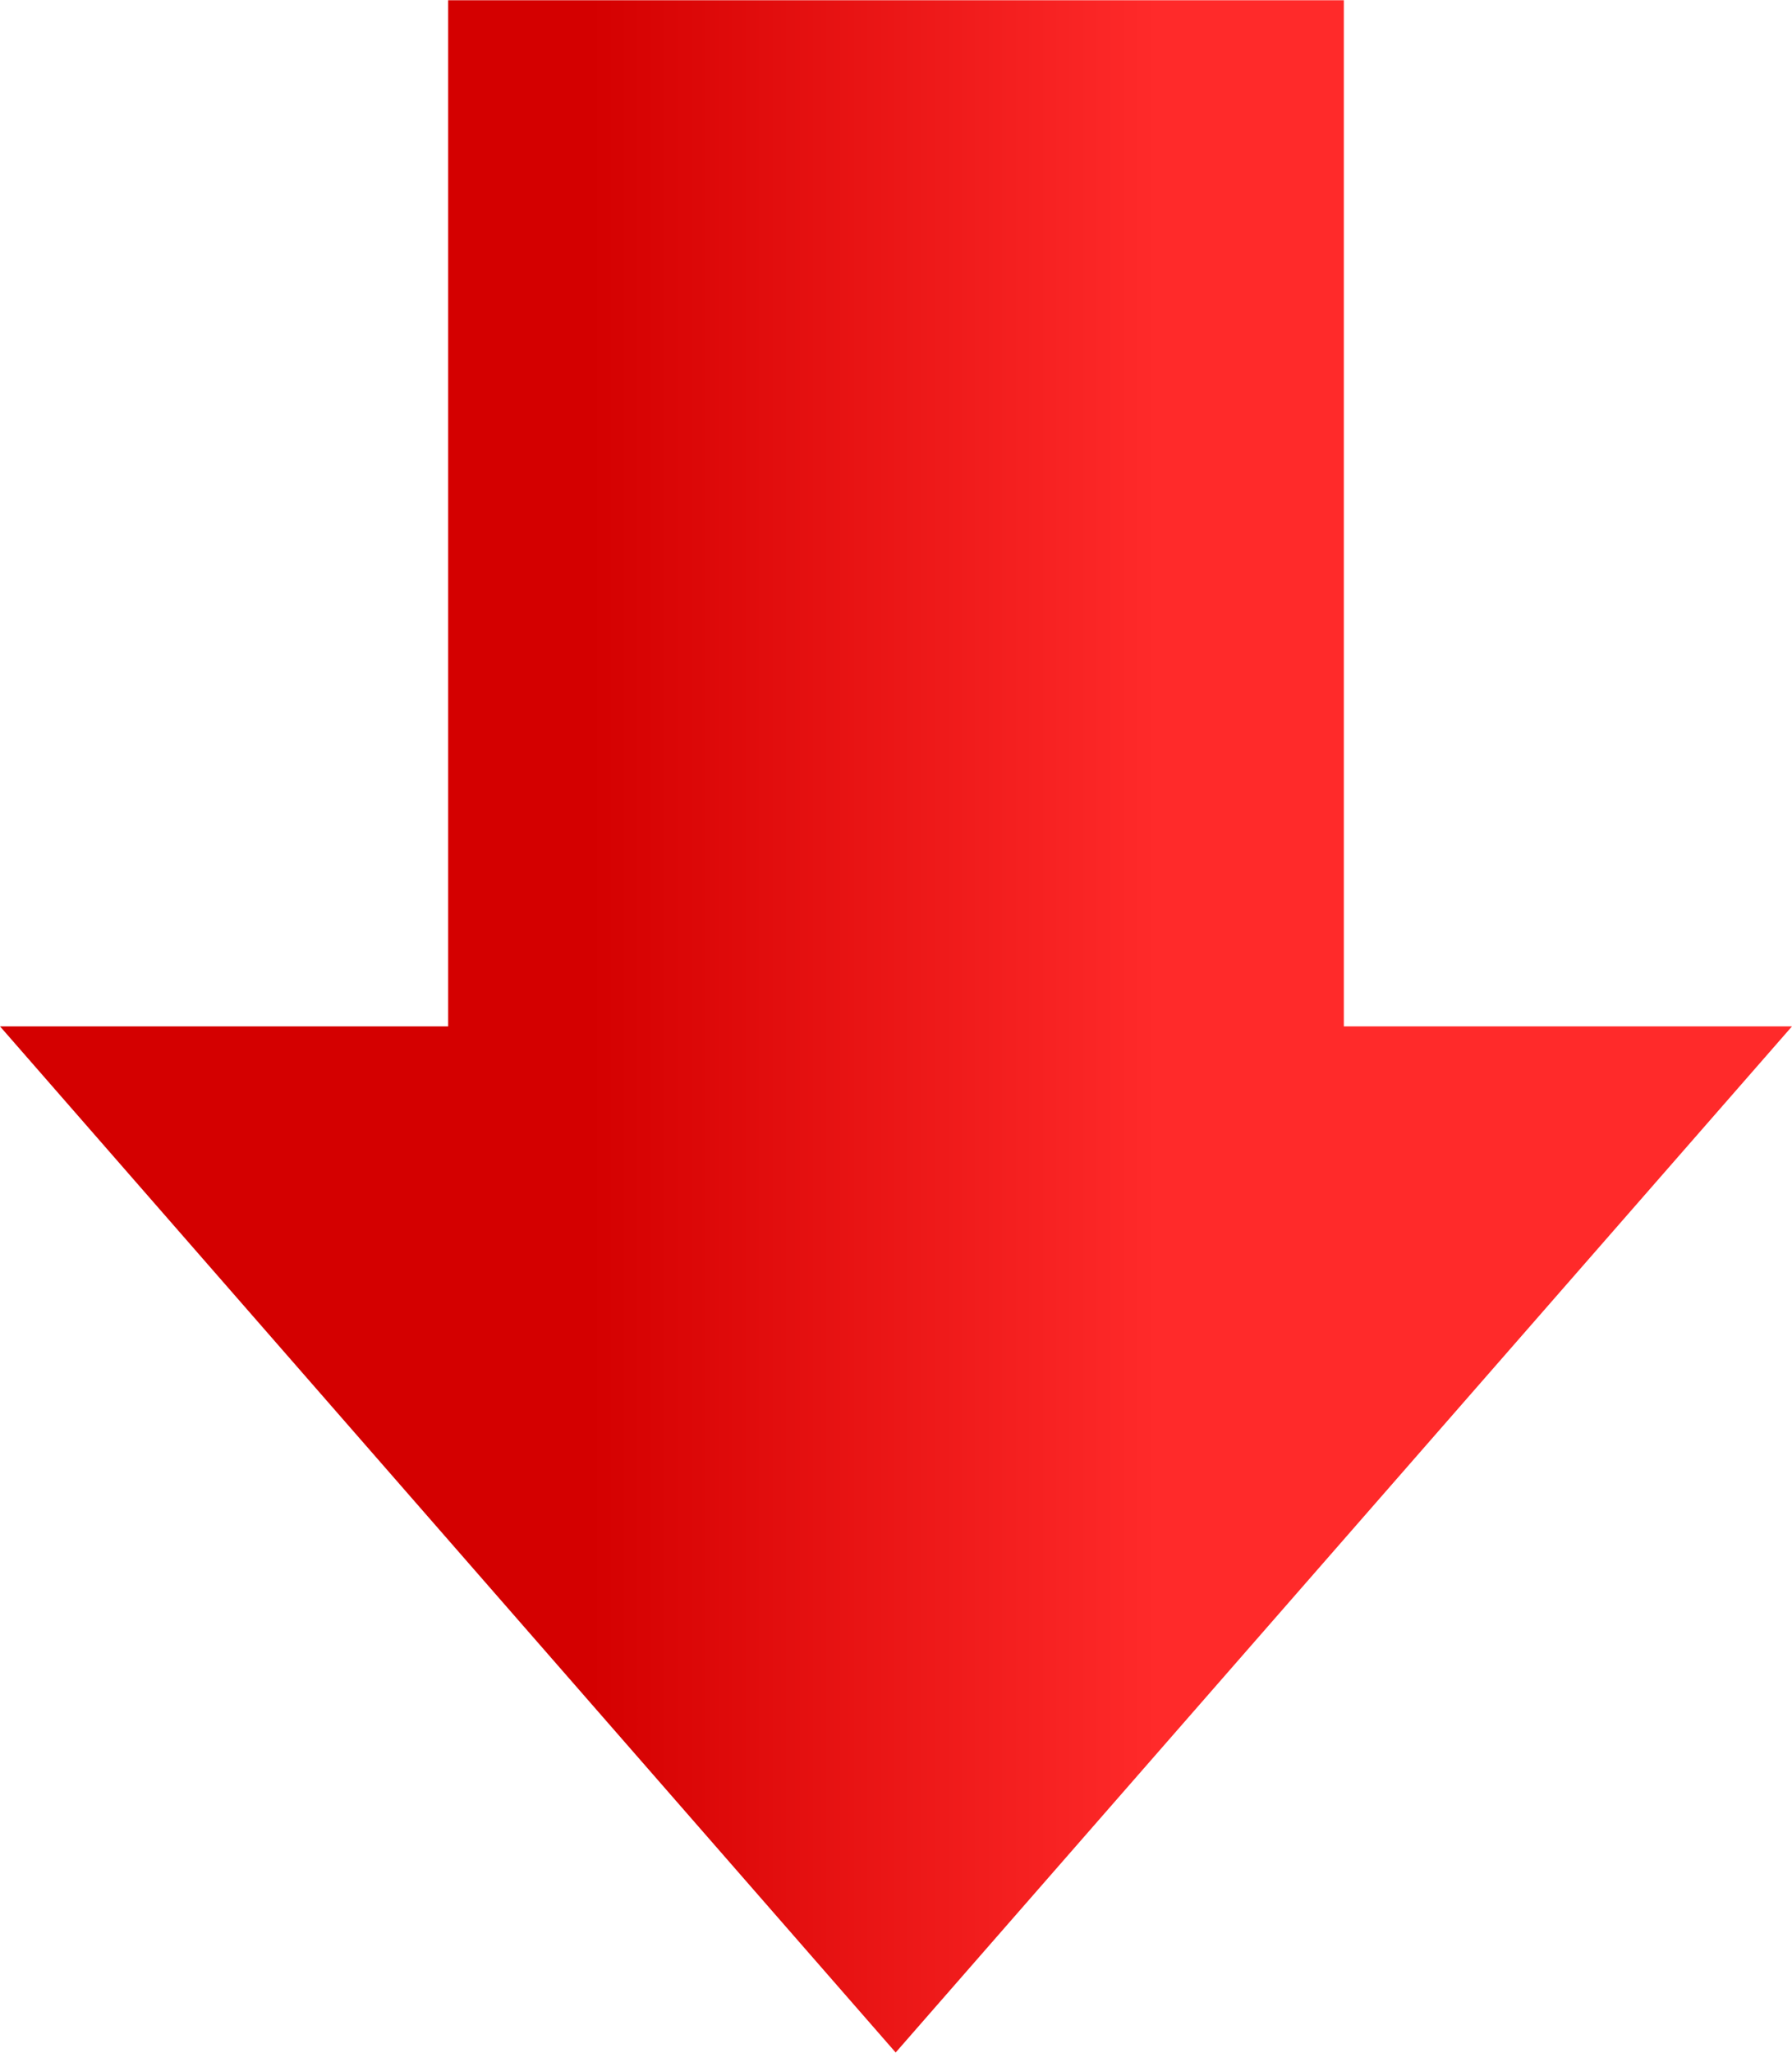 <?xml version="1.0" encoding="UTF-8" standalone="no"?>
<!-- Creator: CorelDRAW -->

<svg
   xmlns:dc="http://purl.org/dc/elements/1.1/"
   xmlns:cc="http://creativecommons.org/ns#"
   xmlns:rdf="http://www.w3.org/1999/02/22-rdf-syntax-ns#"
   xmlns:svg="http://www.w3.org/2000/svg"
   xmlns="http://www.w3.org/2000/svg"
   xmlns:xlink="http://www.w3.org/1999/xlink"
   xmlns:sodipodi="http://sodipodi.sourceforge.net/DTD/sodipodi-0.dtd"
   xmlns:inkscape="http://www.inkscape.org/namespaces/inkscape"
   xml:space="preserve"
   width="19.663mm"
   height="22.523mm"
   style="shape-rendering:geometricPrecision; text-rendering:geometricPrecision; image-rendering:optimizeQuality; fill-rule:evenodd; clip-rule:evenodd"
   viewBox="0 0 2.679 3.068"
   id="svg2"
   version="1.1"
   inkscape:version="0.48.3.1 r9886"
   sodipodi:docname="269.svg"><sodipodi:namedview
   pagecolor="#ffffff"
   bordercolor="#666666"
   borderopacity="1"
   objecttolerance="10"
   gridtolerance="10"
   guidetolerance="10"
   inkscape:pageopacity="0"
   inkscape:pageshadow="2"
   inkscape:window-width="1440"
   inkscape:window-height="844"
   id="namedview12"
   showgrid="false"
   inkscape:zoom="1.4786202"
   inkscape:cx="153.06427"
   inkscape:cy="19.388054"
   inkscape:window-x="-4"
   inkscape:window-y="-4"
   inkscape:window-maximized="1"
   inkscape:current-layer="svg2" />
 <defs
   id="defs4"><linearGradient
   inkscape:collect="always"
   id="linearGradient2996"><stop
     style="stop-color:#d40000;stop-opacity:1"
     offset="0"
     id="stop2998" /><stop
     style="stop-color:#ff2a2a;stop-opacity:1"
     offset="1"
     id="stop3000" /></linearGradient>
  <style
   type="text/css"
   id="style6">
   
    .fil0 {fill:#E7020C;fill-rule:nonzero}
   
  </style>
 <linearGradient
   inkscape:collect="always"
   xlink:href="#linearGradient2996"
   id="linearGradient3002"
   x1="0.884"
   y1="1.794"
   x2="1.729"
   y2="1.794"
   gradientUnits="userSpaceOnUse"
   gradientTransform="matrix(1,0,0,-1,0,3.068)" /><linearGradient
   inkscape:collect="always"
   xlink:href="#linearGradient2996"
   id="linearGradient2990"
   gradientUnits="userSpaceOnUse"
   x1="0.884"
   y1="1.794"
   x2="1.729"
   y2="1.794"
   gradientTransform="matrix(1,0,0,-1,0,3.068)" /><linearGradient
   inkscape:collect="always"
   xlink:href="#linearGradient2996"
   id="linearGradient2992"
   gradientUnits="userSpaceOnUse"
   x1="0.884"
   y1="1.794"
   x2="1.729"
   y2="1.794"
   gradientTransform="matrix(1,0,0,-1,0,3.068)" /></defs>
 <g
   id="hmigradengt"
   inkscape:label="#g2991"
   style="fill:url(#linearGradient3002);fill-opacity:1"
   transform="matrix(1,0,0,-1,0,3.068)"><g
     id="图层_x0020_1"
     style="fill:url(#linearGradient2992);fill-opacity:1">
  <path
   id="path10"
   d="m 2.009,3.068 0,-1.534 0.67,0 L 1.339,0 2e-6,1.534 l 0.67,0 0,1.534 1.339,0 z m 0,-0.767 M 2.344,1.534 M 2.009,0.767 m -1.339,0 M 0.335,1.534 M 0.67,2.301 M 1.339,3.068"
   class="fil0"
   style="fill:url(#linearGradient2990);fill-opacity:1;fill-rule:nonzero"
   inkscape:connector-curvature="0" />
 </g></g>
</svg>